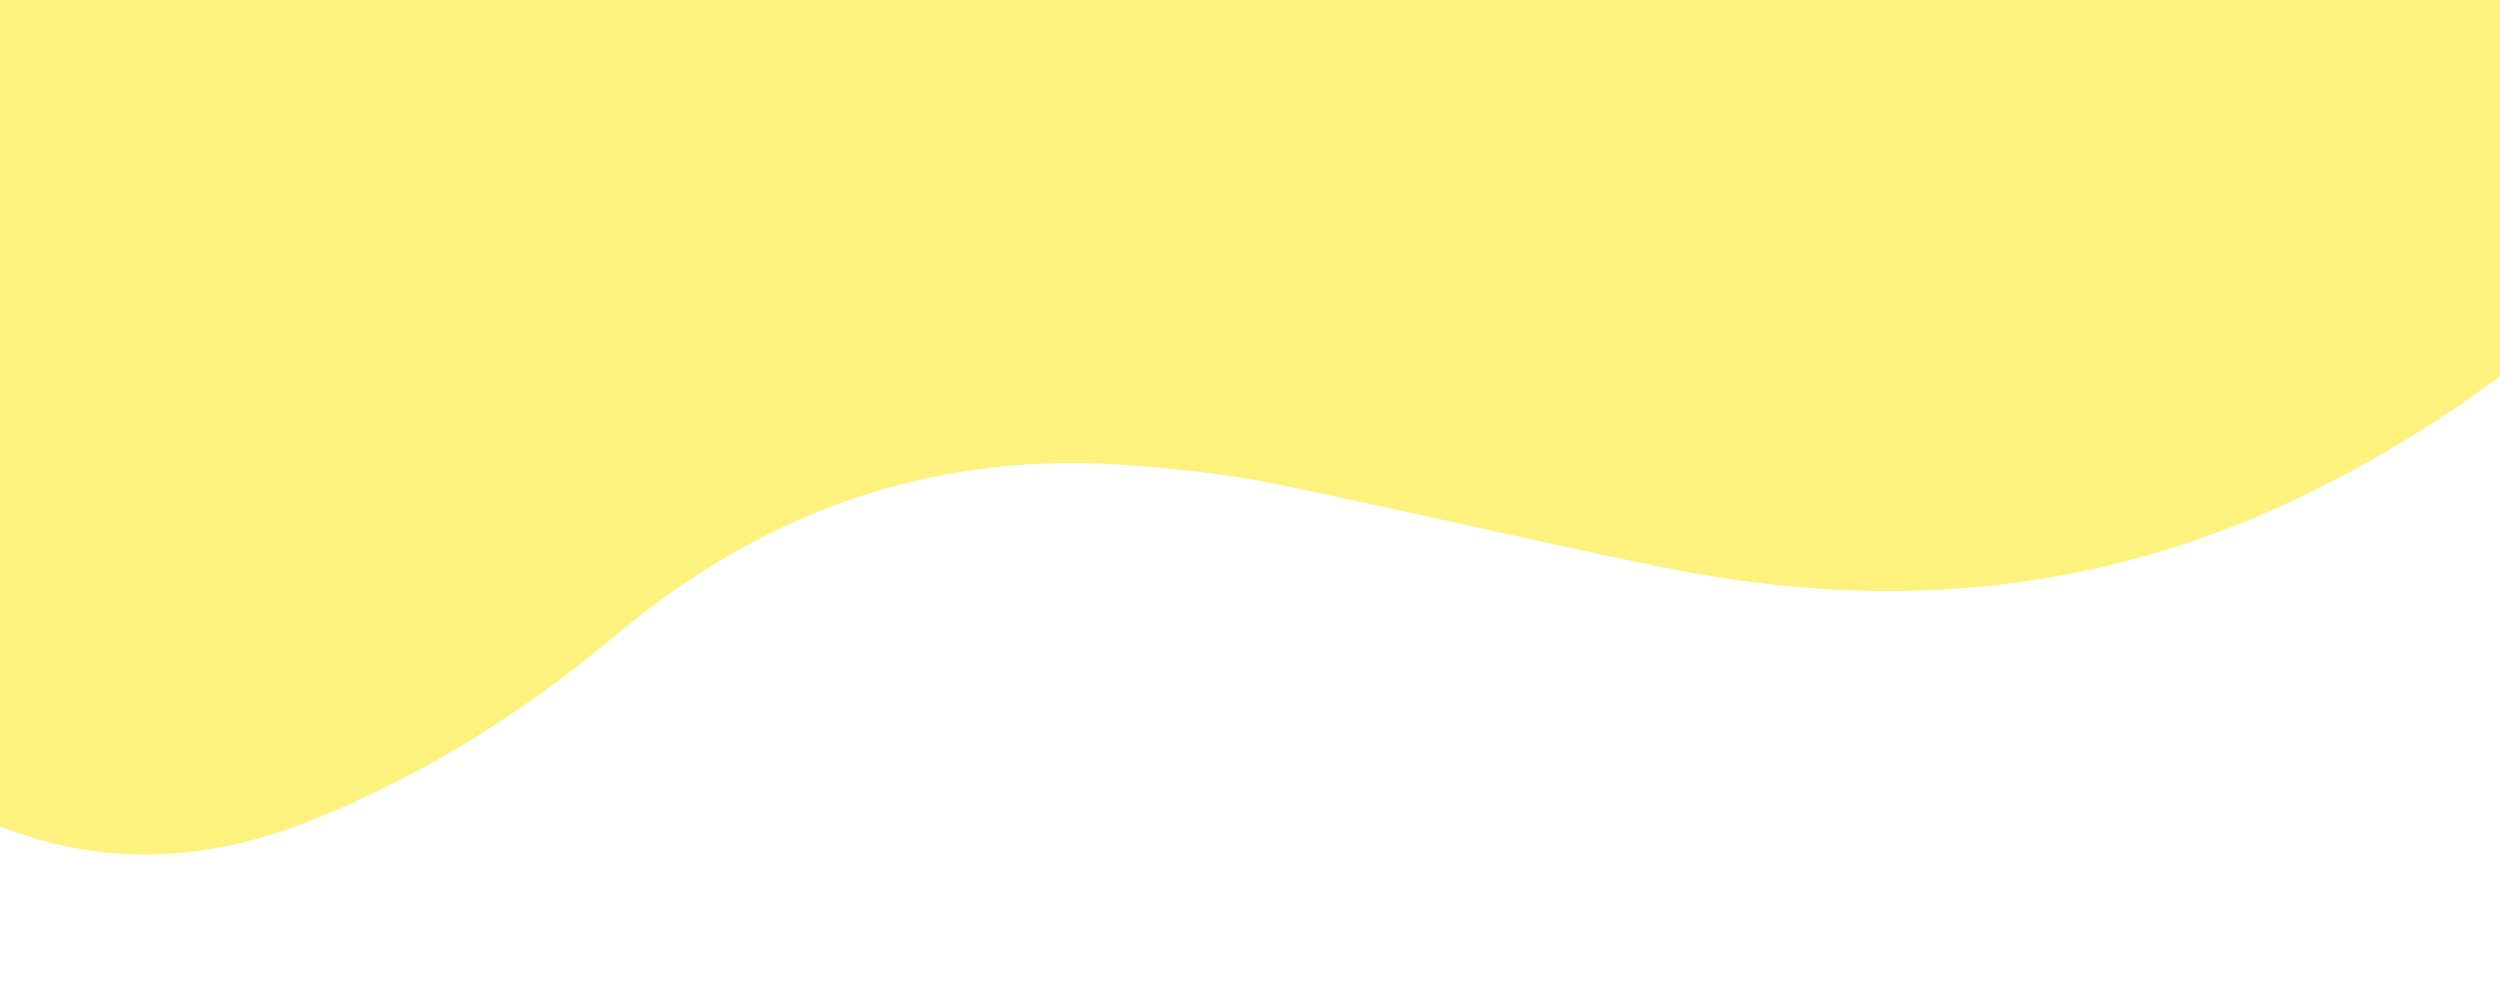<svg width="1512" height="604" viewBox="0 0 1512 604" fill="none" xmlns="http://www.w3.org/2000/svg">
<g clip-path="url(#clip0_140_797)">
<g filter="url(#filter0_f_140_797)">
<path d="M900.818 26.844C885.399 30.564 867.558 28.874 850.138 26.374C792.754 18.134 748.166 -20.673 741.493 -68.941C737.244 -99.62 743.066 -127.01 761.096 -150.231C785.552 -181.737 818.654 -204.148 862.715 -216.286C893.627 -224.8 926.638 -221.255 960.912 -210.708C997.464 -199.495 1014.9 -174.409 1026.56 -146.465C1031.68 -134.195 1032.37 -122.026 1032 -109.7C1024.71 -37.31 980.209 7.848 900.789 26.877M1673.63 64.182C1772.53 -67.534 1811.75 -205.645 1793.4 -349.541C1775.31 -491.738 1701.76 -601.147 1603.62 -693.385C1511.52 -779.864 1406.04 -850.717 1282.02 -896.105C1095.63 -964.319 901.592 -956.593 698.343 -851.756C568.824 -784.959 458.847 -692.107 357.096 -589.188C275.735 -506.931 200.993 -419.123 114.76 -314.137C91.593 -287.842 53.513 -246.771 17.984 -203.855C-49.163 -122.737 -121.899 -45.087 -173.81 45.75C-244.951 170.099 -245.793 281.802 -166.258 377.743C-129.625 421.941 -84.42 457.125 -32.088 485.047C34.245 520.396 104.97 528.93 186.359 496.861C253.902 470.253 315.666 431.517 371.499 384.795C468.395 303.648 572.734 272.597 685.4 281.542C714.718 283.878 743.988 287.094 772.168 292.87C849.563 308.718 926.094 326.814 1003.46 342.694C1133.99 369.458 1266.56 363.247 1401.76 295.461C1511.45 240.428 1600.35 161.789 1673.6 64.214" fill="#FCF27D"/>
<rect x="-218.779" y="-8.994" width="1453.17" height="439.166" transform="rotate(-17.496 -218.779 -8.994)" fill="#FCF27D"/>
</g>
</g>
<defs>
<filter id="filter0_f_140_797" x="-290.565" y="-1004.3" width="2152.34" height="1585.11" filterUnits="userSpaceOnUse" color-interpolation-filters="sRGB">
<feFlood flood-opacity="0" result="BackgroundImageFix"/>
<feBlend mode="normal" in="SourceGraphic" in2="BackgroundImageFix" result="shape"/>
<feGaussianBlur stdDeviation="32" result="effect1_foregroundBlur_140_797"/>
</filter>
<clipPath id="clip0_140_797">
<rect width="1512" height="604" fill="white" transform="translate(1512 604) rotate(-180)"/>
</clipPath>
</defs>
</svg>
